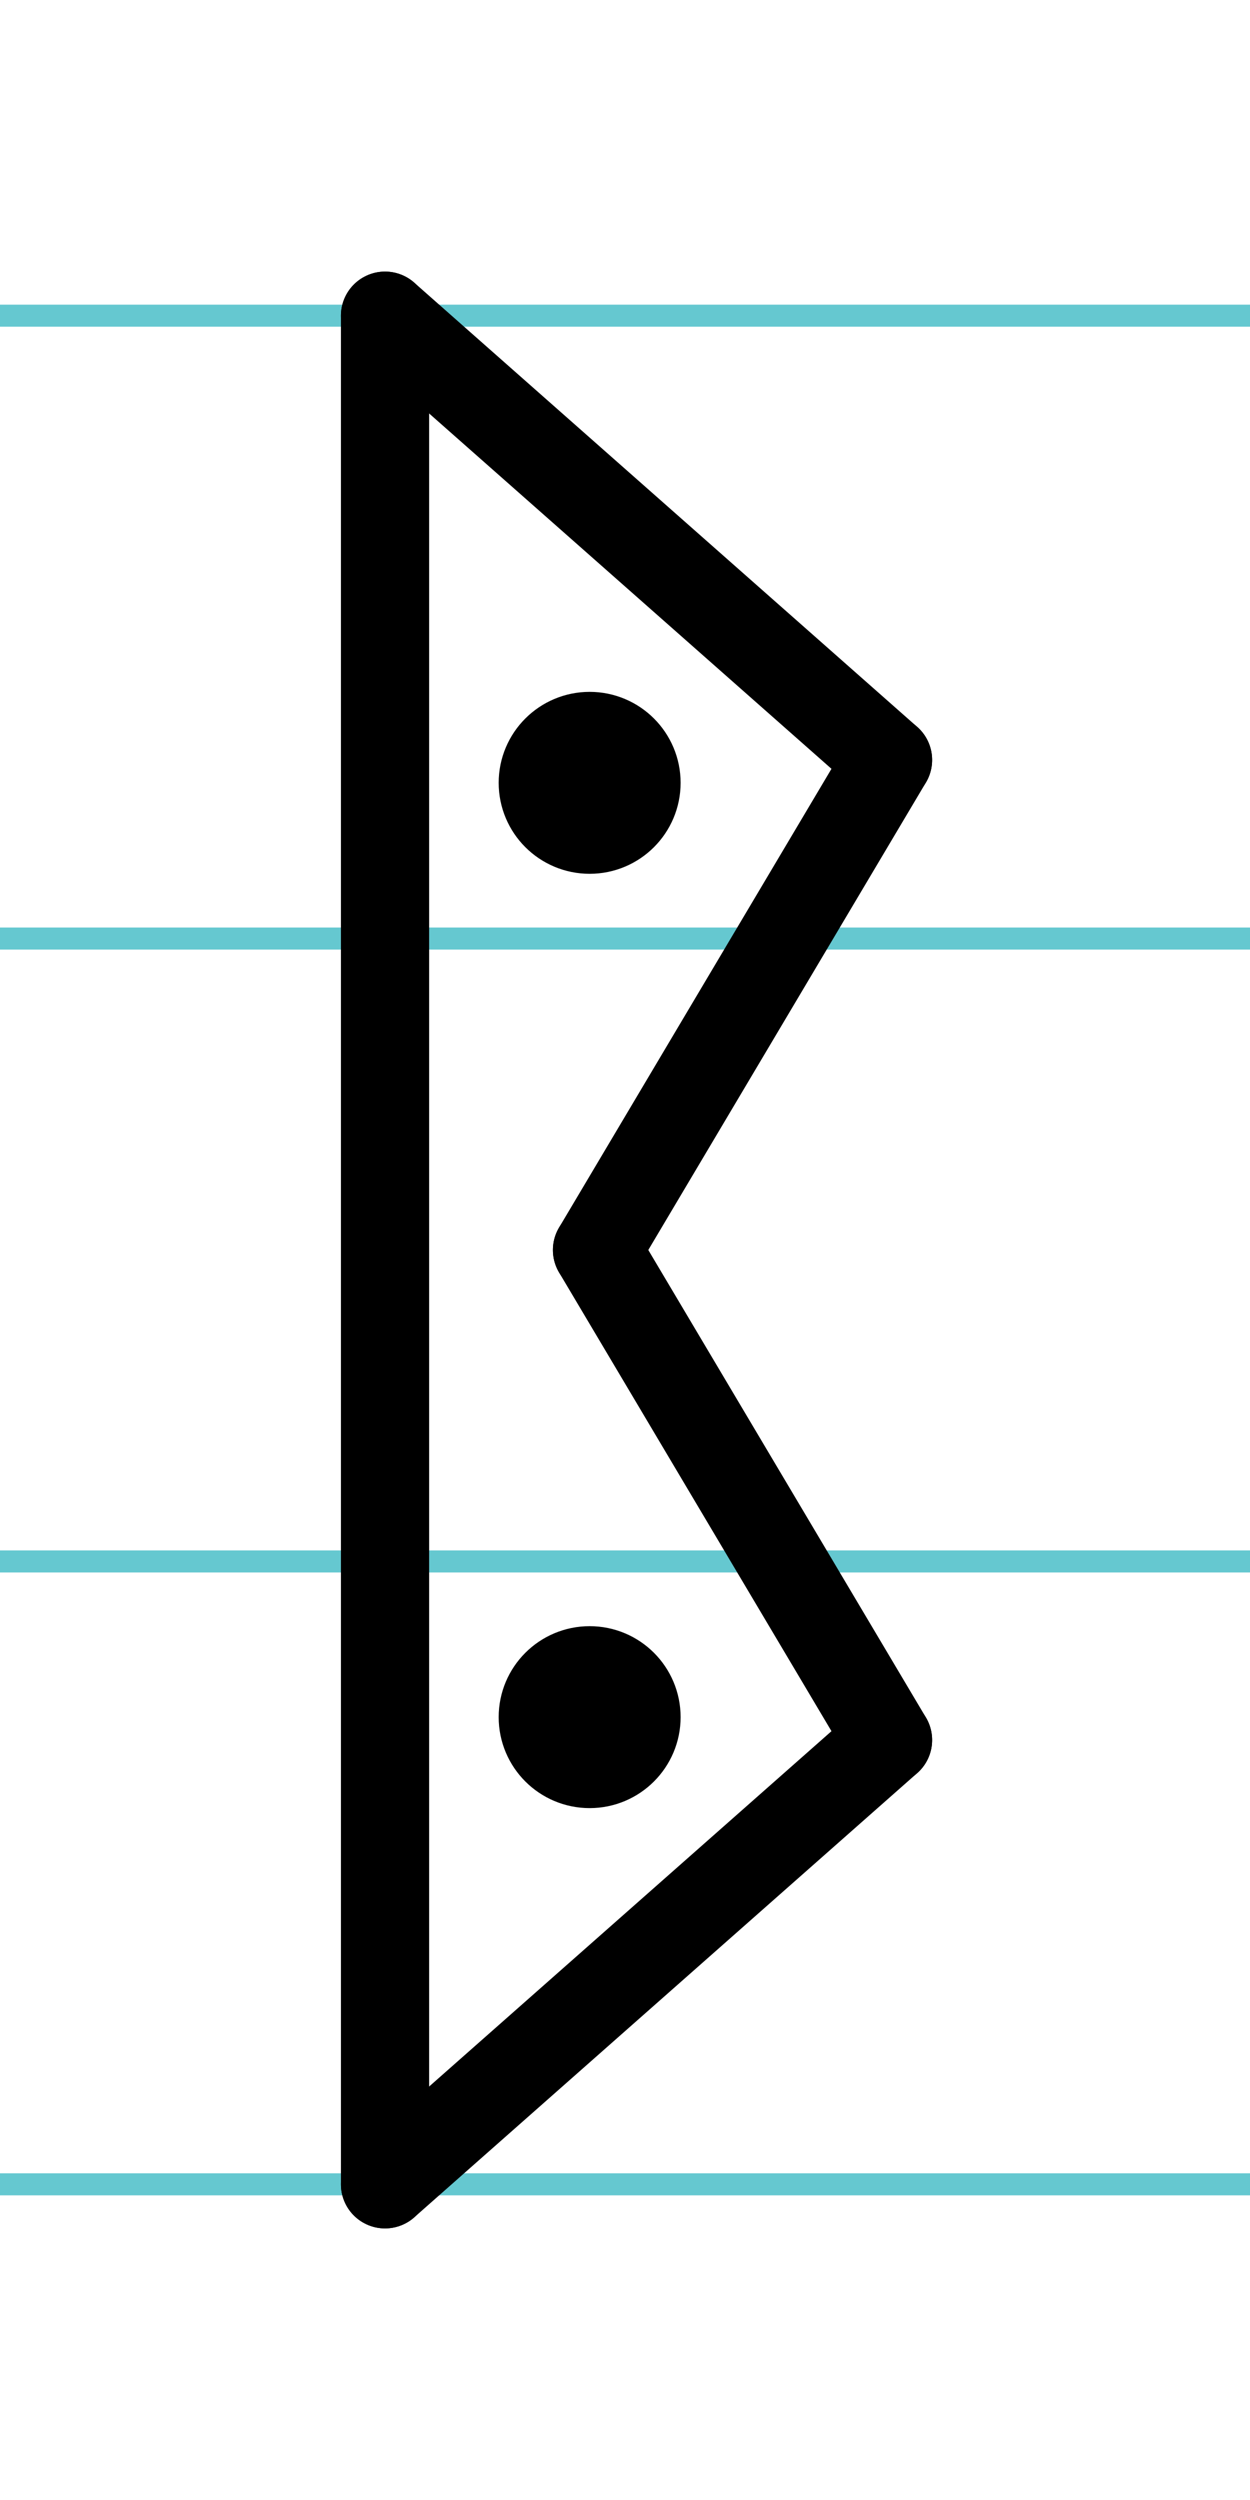<?xml version="1.0" encoding="UTF-8"?>
<svg xmlns="http://www.w3.org/2000/svg" width="20mm" height="40mm" viewBox="0 0 56.693 113.386">
  <g id="a" data-name="Ebene_1">
    <line x1="-1525.025" y1="14.318" x2="736.637" y2="14.318" fill="none" stroke="#65c8d0" stroke-miterlimit="10"/>
    <line x1="-1525.025" y1="42.568" x2="736.637" y2="42.568" fill="none" stroke="#65c8d0" stroke-miterlimit="10"/>
    <line x1="-1525.025" y1="70.818" x2="736.637" y2="70.818" fill="none" stroke="#65c8d0" stroke-miterlimit="10"/>
    <line x1="-1525.025" y1="99.068" x2="736.637" y2="99.068" fill="none" stroke="#65c8d0" stroke-miterlimit="10"/>
  </g>
  <g id="b" data-name="Ebene_2">
    <g>
      <line x1="17.463" y1="14.318" x2="17.463" y2="99.068" fill="none" stroke="#000" stroke-linecap="round" stroke-miterlimit="10" stroke-width="4"/>
      <line x1="27.077" y1="56.693" x2="40.276" y2="34.467" fill="none" stroke="#000" stroke-linecap="round" stroke-miterlimit="10" stroke-width="4"/>
      <line x1="17.463" y1="14.318" x2="40.276" y2="34.467" fill="none" stroke="#000" stroke-linecap="round" stroke-miterlimit="10" stroke-width="4"/>
      <line x1="27.077" y1="56.693" x2="40.276" y2="78.919" fill="none" stroke="#000" stroke-linecap="round" stroke-miterlimit="10" stroke-width="4"/>
      <line x1="17.463" y1="99.068" x2="40.276" y2="78.919" fill="none" stroke="#000" stroke-linecap="round" stroke-miterlimit="10" stroke-width="4"/>
      <circle cx="26.743" cy="77.88" r="2.126" stroke="#000" stroke-linecap="round" stroke-miterlimit="10" stroke-width="4"/>
      <circle cx="26.743" cy="35.505" r="2.126" stroke="#000" stroke-linecap="round" stroke-miterlimit="10" stroke-width="4"/>
    </g>
  </g>
</svg>